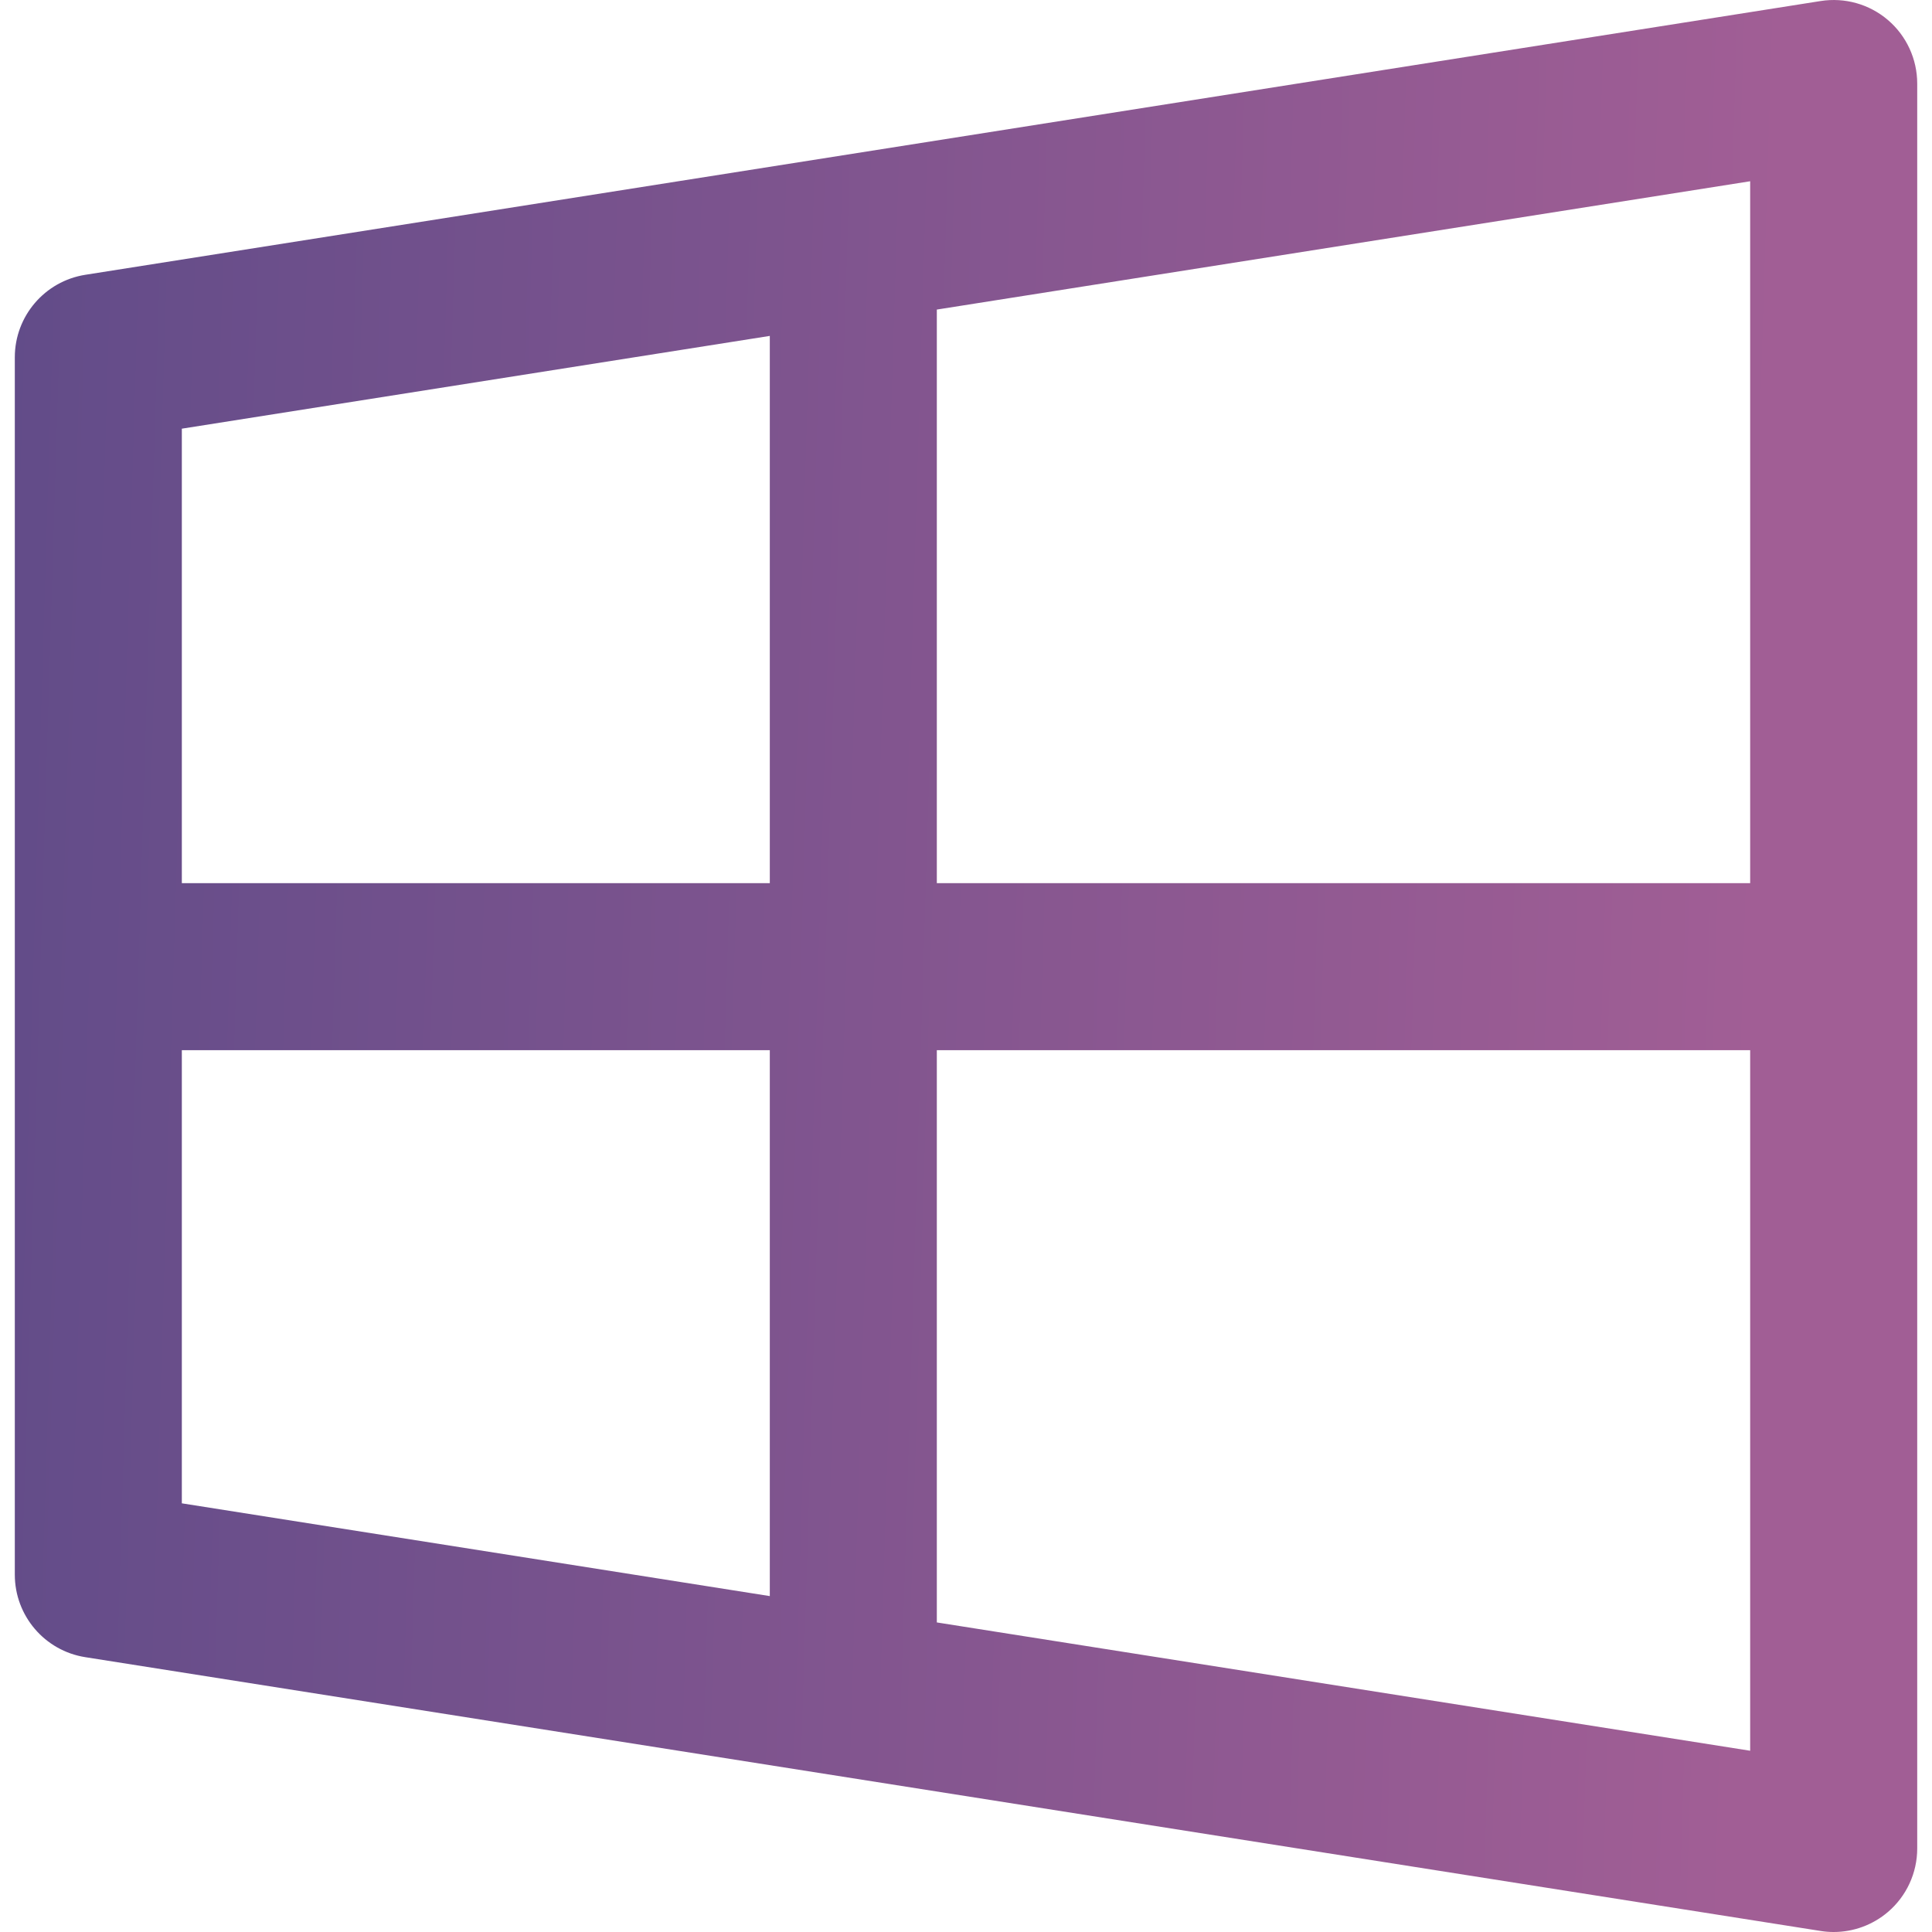 <svg width="60" height="60" viewBox="0 0 60 60" fill="none" xmlns="http://www.w3.org/2000/svg">
<g clip-path="url(#clip0_590_5439)">
<path d="M58.632 0.622C58.055 0.129 57.292 -0.086 56.542 0.032L2.649 8.534C1.389 8.733 0.46 9.82 0.46 11.096V48.903C0.46 50.179 1.389 51.267 2.649 51.465L56.543 59.968C56.678 59.99 56.812 60 56.947 60C57.56 60 58.159 59.782 58.632 59.378C59.209 58.885 59.541 58.165 59.541 57.406V2.594C59.54 1.835 59.208 1.115 58.632 0.622ZM54.353 27.427H29.094V9.614L54.353 5.629V27.427ZM23.907 10.432V27.427H5.647V13.313L23.907 10.432ZM5.647 32.615H23.907V49.568L5.647 46.687V32.615ZM29.094 50.386V32.615H54.353V54.371L29.094 50.386Z" fill="url(#paint0_linear_590_5439)"/>
</g>
<defs>
<linearGradient id="paint0_linear_590_5439" x1="0.46" y1="6" x2="60.675" y2="7.837" gradientUnits="userSpaceOnUse">
<stop stop-color="#624C89"/>
<stop offset="0.91" stop-color="#A15E95"/>
</linearGradient>
<clipPath id="clip0_590_5439">
<rect width="60" height="60" fill="white"/>
</clipPath>
</defs>
</svg>
